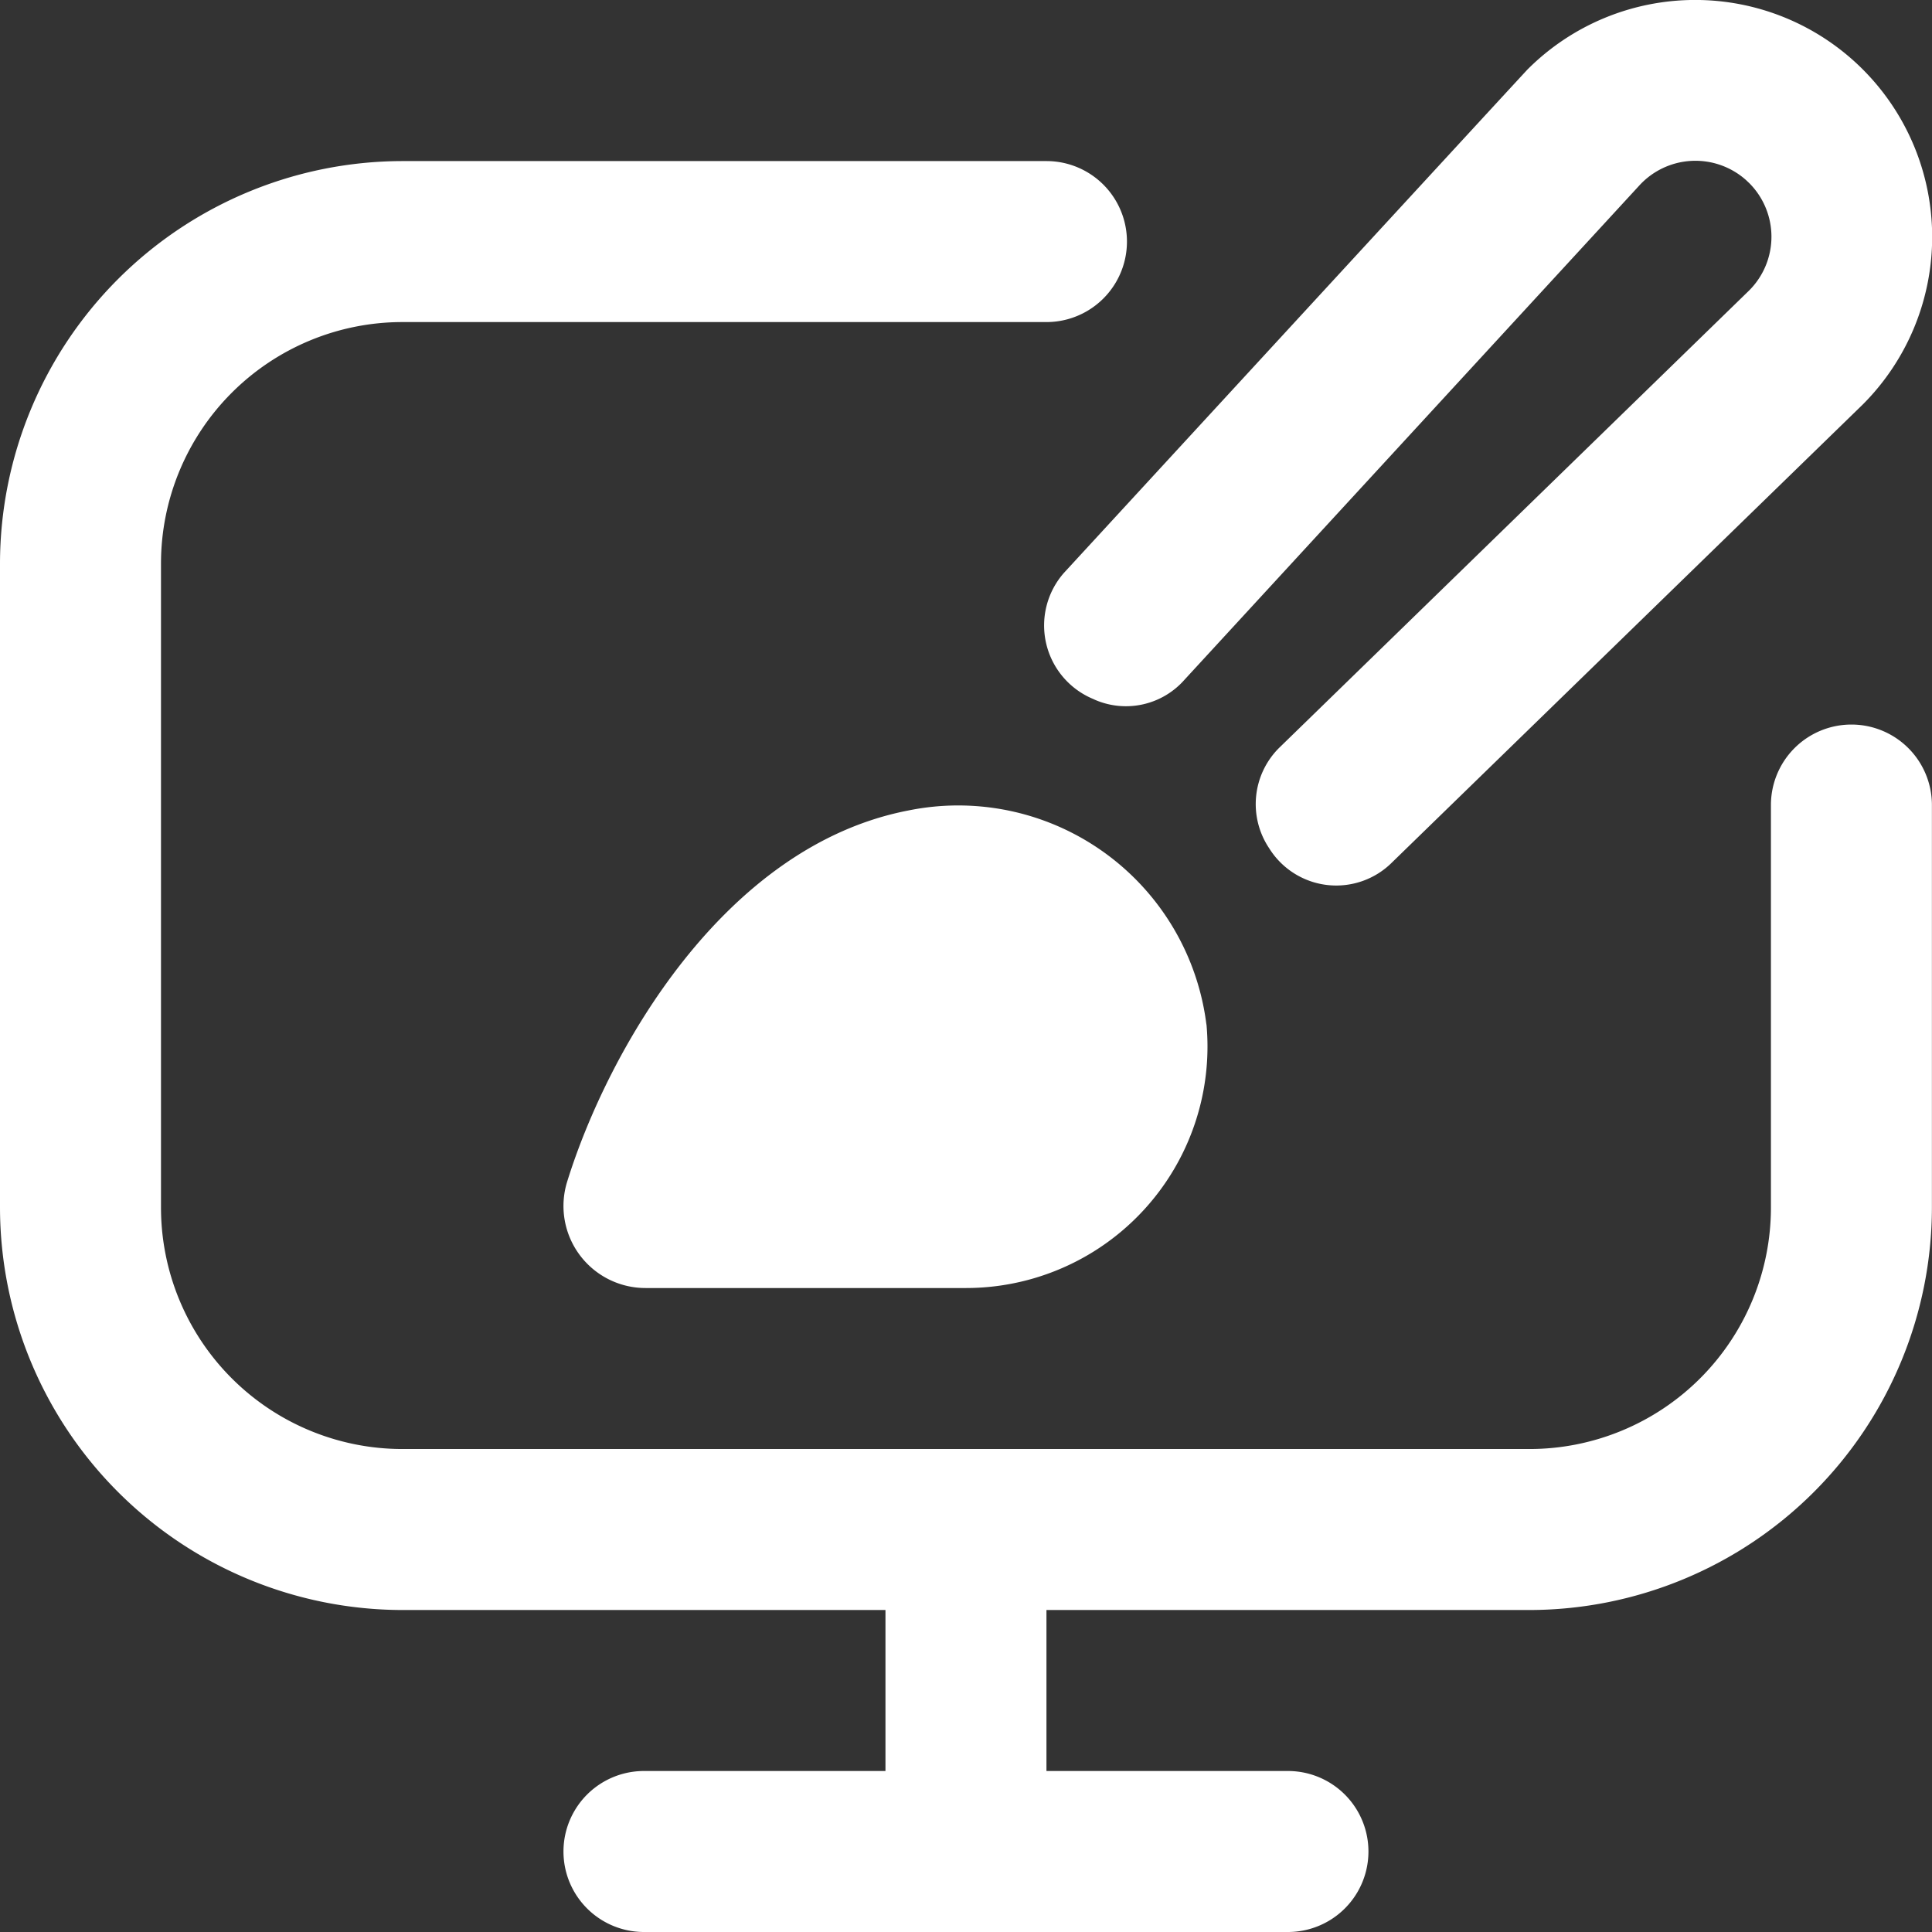 <svg xmlns="http://www.w3.org/2000/svg" width="24.001" height="24.001" viewBox="0 0 24.001 24.001">
  <rect x="0" y="0" width="24.001" height="24.001" fill="#333333" stroke="none"/>
  <path id="customize-computer" d="M14.988,12.726A3,3,0,0,1,12,16H8.022a1.019,1.019,0,0,1-.975-1.325c.5-1.609,1.936-4.165,4.24-4.608a3.107,3.107,0,0,1,3.7,2.659ZM23,9a1,1,0,0,0-1,1v5a3,3,0,0,1-3,3H5a3,3,0,0,1-3-3V7A3,3,0,0,1,5,4h8a1,1,0,0,0,0-2H5A5.006,5.006,0,0,0,0,7v8a5.006,5.006,0,0,0,5,5h6v2H8a1,1,0,0,0,0,2h8a1,1,0,0,0,0-2H13V20h6a5.006,5.006,0,0,0,5-5V10A1,1,0,0,0,23,9Zm-9.414-.315.022.01a.969.969,0,0,0,1.109-.254l5.641-6.13a.945.945,0,0,1,1.334-.074l.038.036a.943.943,0,0,1,0,1.334h0L15.886,9.294a.985.985,0,0,0-.123,1.237l.011.017a.981.981,0,0,0,1.522.162L23.14,5.025A2.944,2.944,0,0,0,18.978.86c-.039.039-5.761,6.256-5.761,6.256a.989.989,0,0,0,.37,1.569Z" transform="translate(0 0.001)" fill="#fff"/>
</svg>

